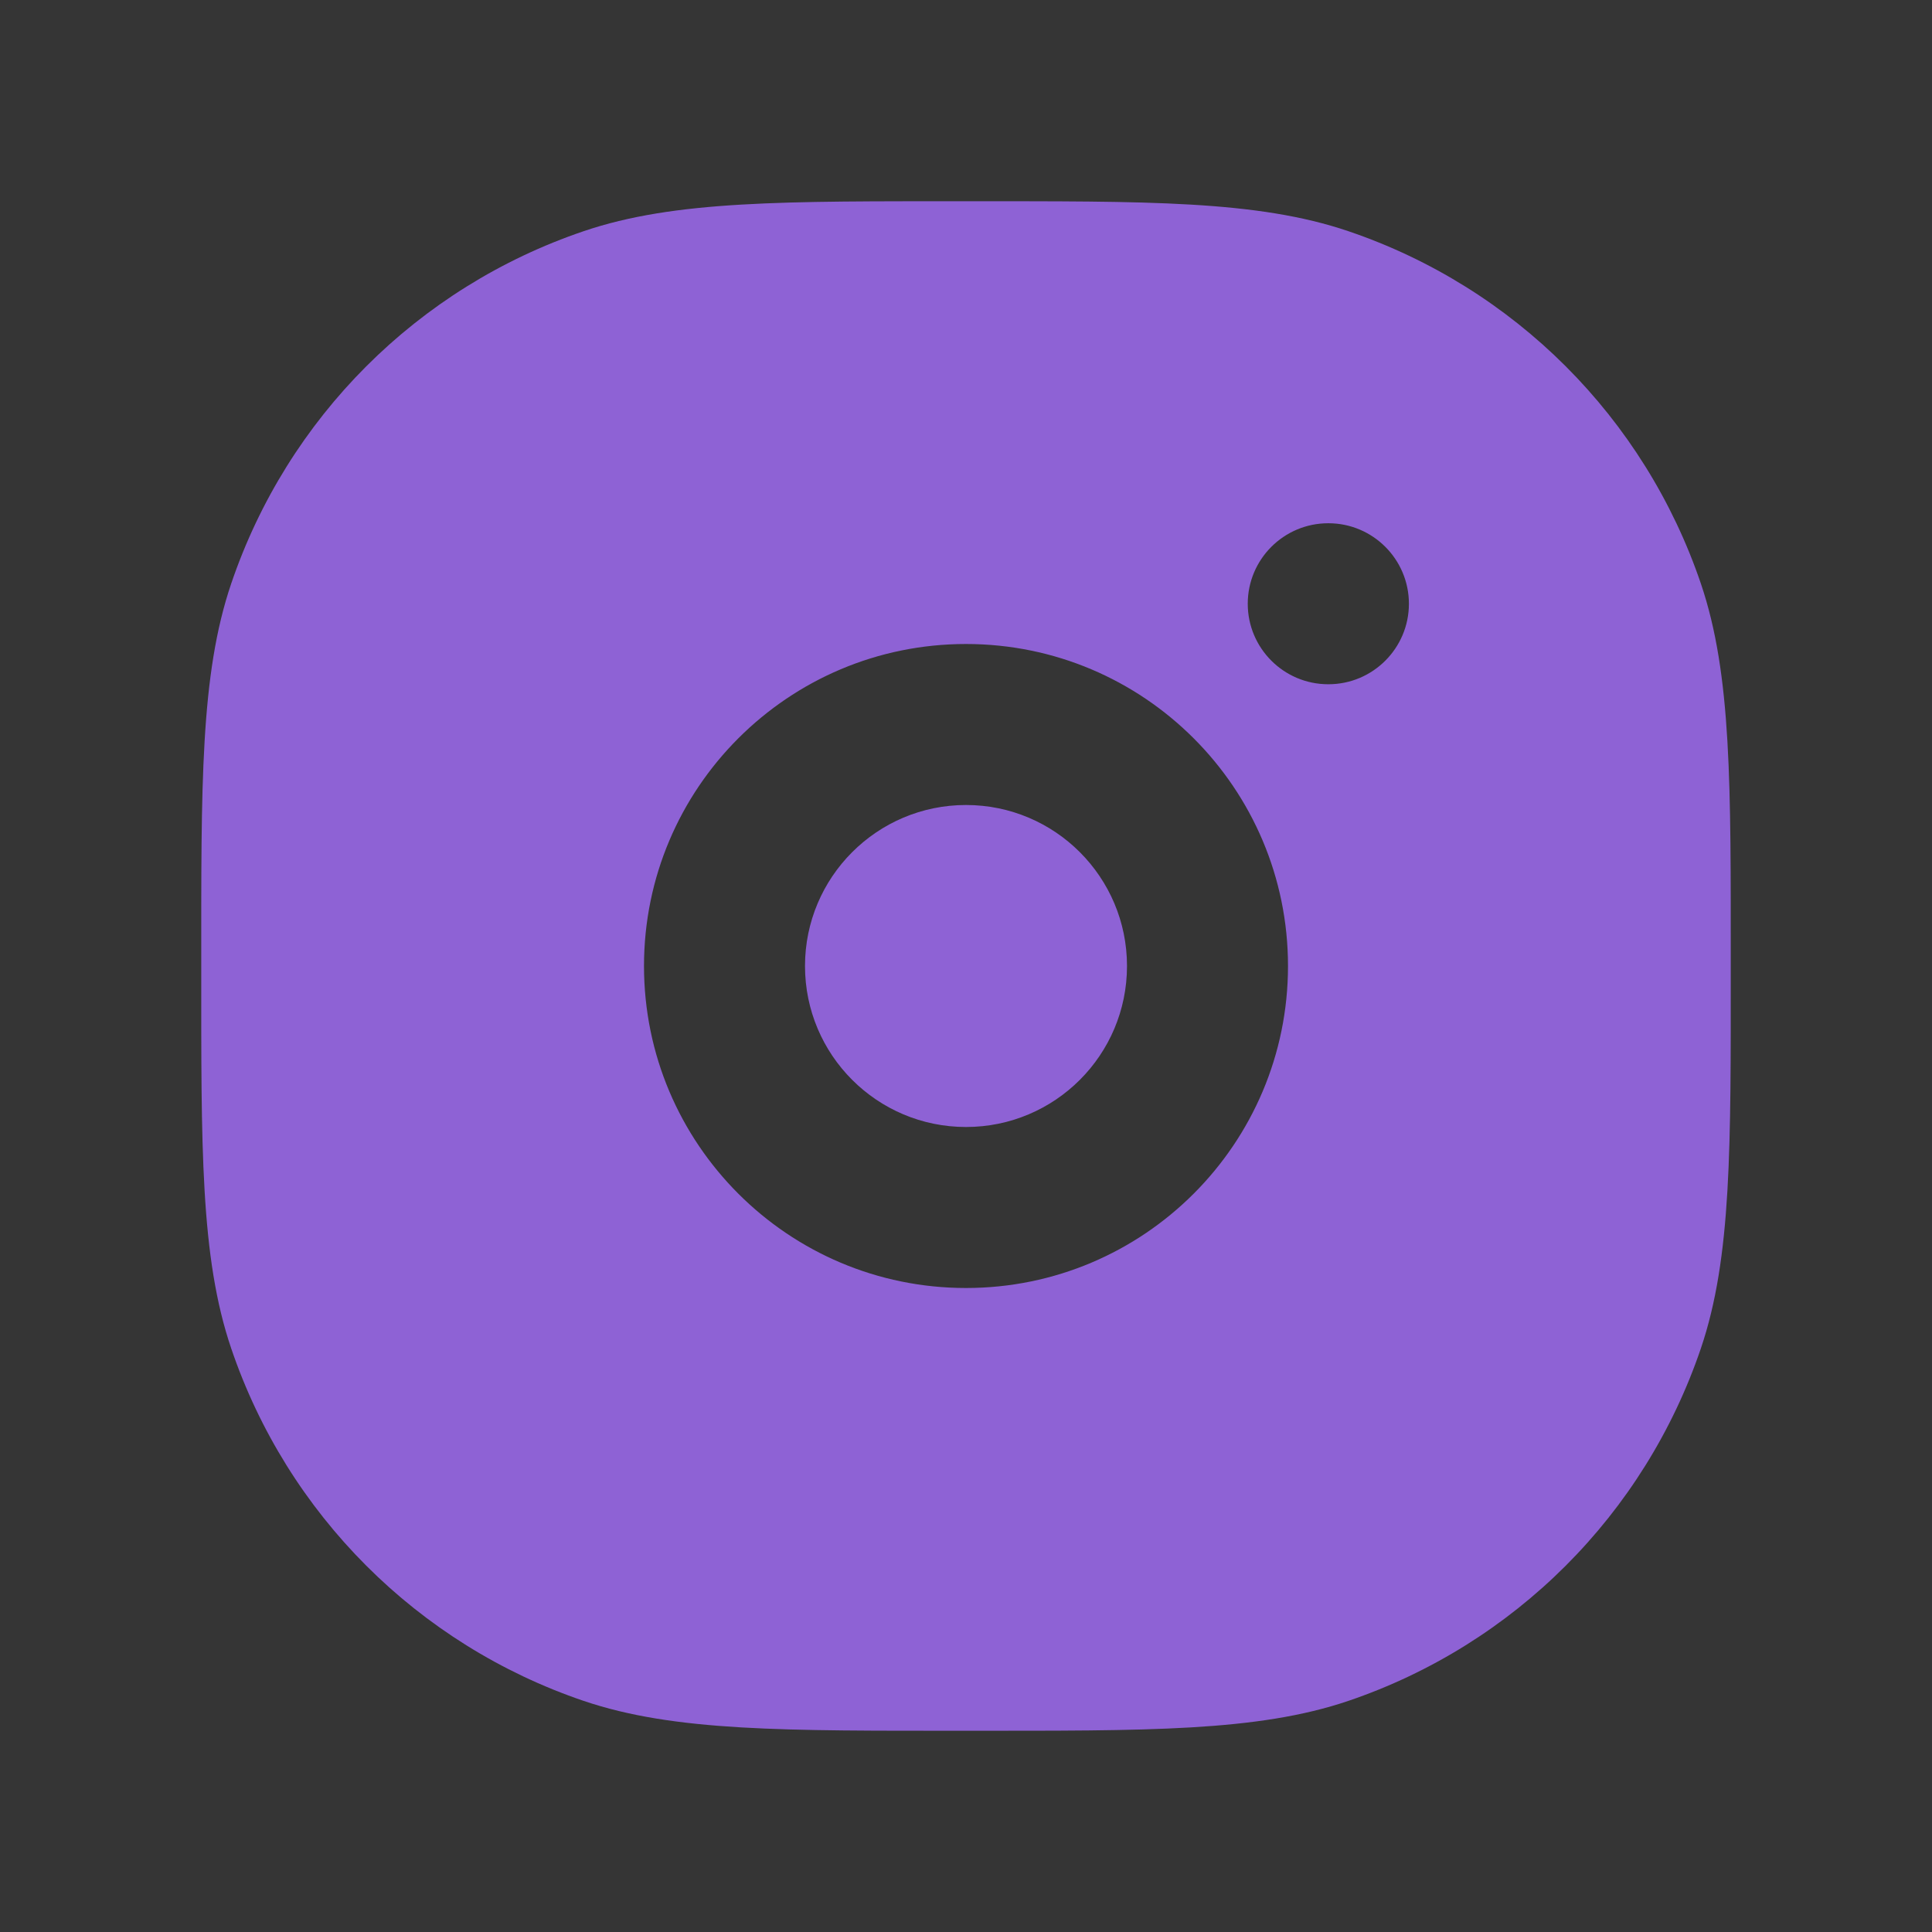 <svg width="24" height="24" viewBox="0 0 24 24" fill="none" xmlns="http://www.w3.org/2000/svg">
<rect x="0" y="0" width="24" height="24" fill="#333333" stroke="none"/>
<path d="M24 0V24H0V0H24Z" fill="white" fill-opacity="0.01"/>
<path fill-rule="evenodd" clip-rule="evenodd" d="M12 2.5C14.246 2.5 15.616 2.487 16.75 2.872C18.811 3.571 20.429 5.189 21.129 7.25C21.513 8.384 21.5 9.754 21.5 12C21.5 14.246 21.513 15.616 21.129 16.75C20.429 18.811 18.811 20.429 16.75 21.129C15.616 21.513 14.246 21.5 12 21.5C9.754 21.5 8.384 21.513 7.25 21.129C5.189 20.429 3.571 18.811 2.872 16.75C2.487 15.616 2.5 14.246 2.5 12C2.5 9.754 2.487 8.384 2.872 7.25C3.571 5.189 5.189 3.571 7.25 2.872C8.384 2.487 9.754 2.5 12 2.5ZM15.5 7.5C15.5 6.948 15.948 6.5 16.5 6.5H16.502C17.054 6.5 17.502 6.948 17.502 7.5C17.502 8.052 17.054 8.5 16.502 8.5H16.5C15.948 8.5 15.5 8.052 15.5 7.5ZM12 10C10.896 10 10 10.896 10 12C10 13.105 10.896 14 12 14C13.105 14 14 13.105 14 12C14 10.896 13.105 10 12 10ZM8 12C8 9.791 9.791 8 12 8C14.209 8 16 9.791 16 12C16 14.209 14.209 16 12 16C9.791 16 8 14.209 8 12Z" fill="#8E62D5"/>
</svg>
